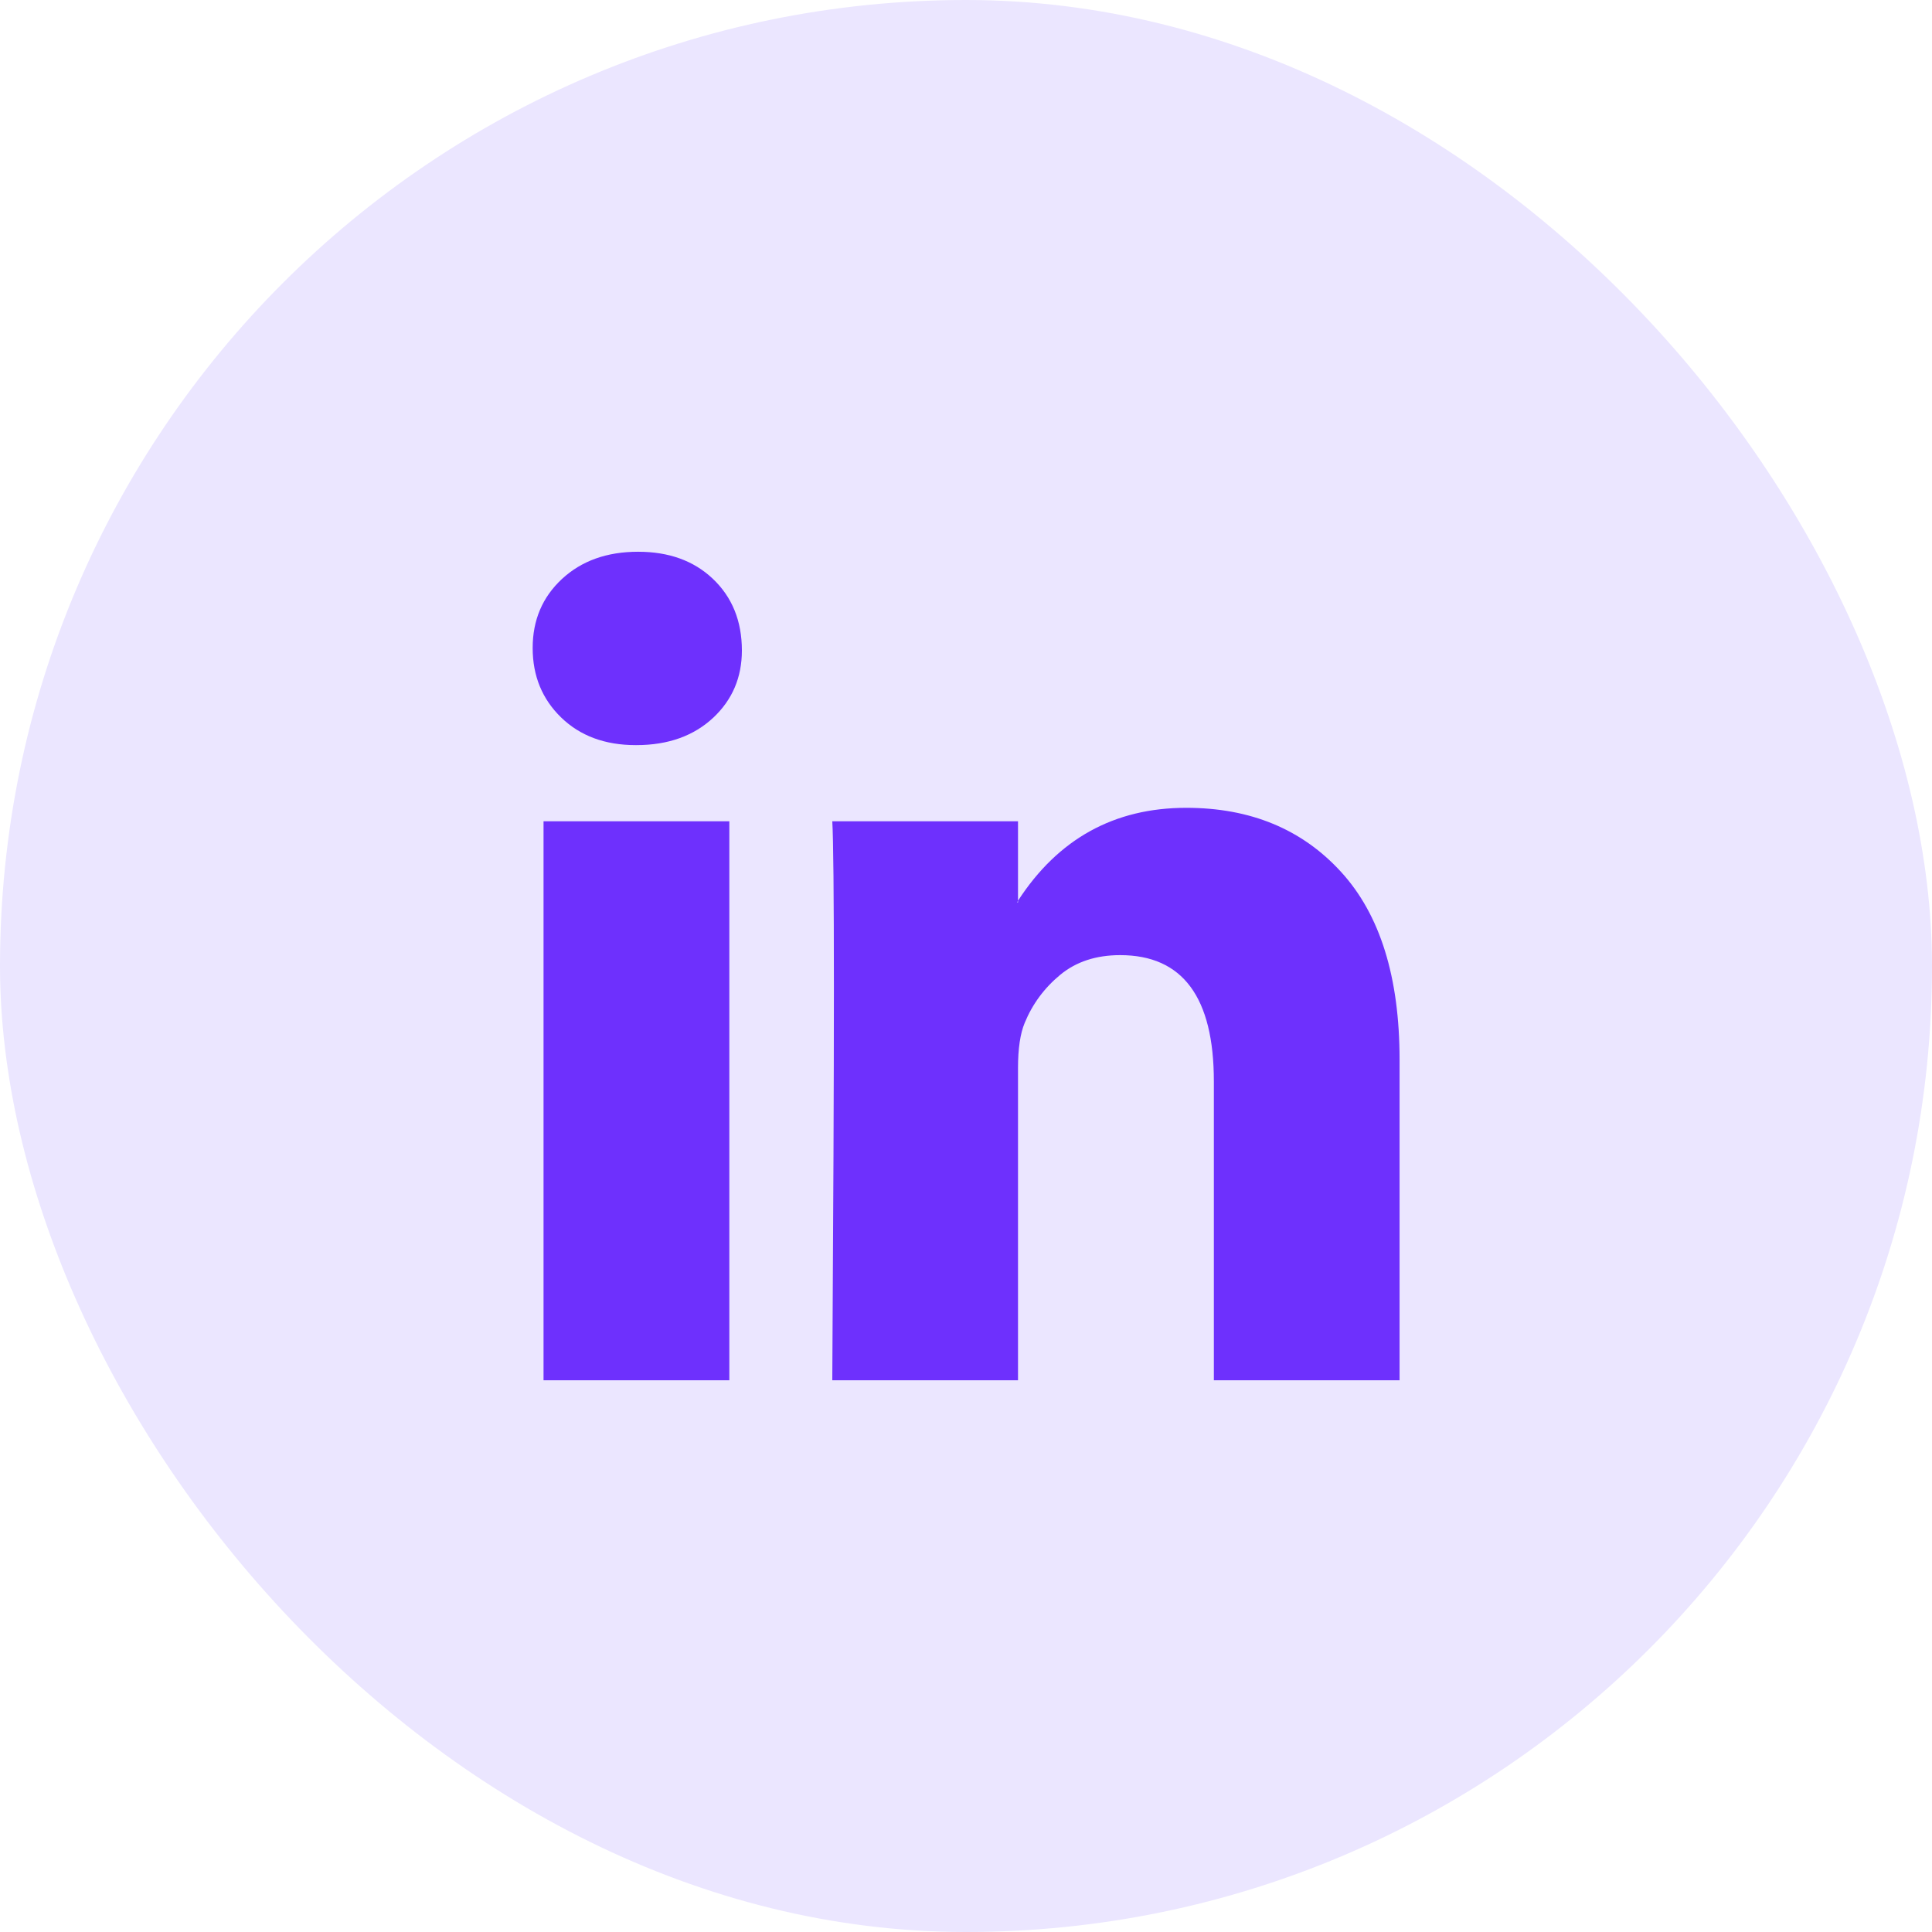 <svg xmlns="http://www.w3.org/2000/svg" width="24" height="24" viewBox="0 0 24 24" fill="none"><rect width="24" height="24" rx="12" fill="#EBE6FF"></rect><path d="M6.617 8.05C6.617 7.703 6.738 7.418 6.981 7.192C7.224 6.967 7.539 6.854 7.927 6.854C8.308 6.854 8.616 6.965 8.852 7.187C9.095 7.416 9.216 7.714 9.216 8.081C9.216 8.414 9.098 8.691 8.863 8.913C8.62 9.141 8.301 9.256 7.906 9.256H7.896C7.515 9.256 7.206 9.141 6.971 8.913C6.735 8.684 6.617 8.396 6.617 8.05ZM6.752 17.146V10.202H9.06V17.146H6.752ZM10.339 17.146H12.646V13.268C12.646 13.026 12.674 12.839 12.729 12.707C12.826 12.471 12.974 12.272 13.171 12.109C13.369 11.946 13.617 11.865 13.915 11.865C14.691 11.865 15.079 12.388 15.079 13.434V17.146H17.386V13.164C17.386 12.139 17.144 11.361 16.659 10.831C16.174 10.3 15.533 10.035 14.736 10.035C13.842 10.035 13.145 10.42 12.646 11.189V11.21H12.636L12.646 11.189V10.202H10.339C10.352 10.423 10.359 11.113 10.359 12.27C10.359 13.428 10.352 15.053 10.339 17.146Z" fill="#6E30FD"></path></svg>